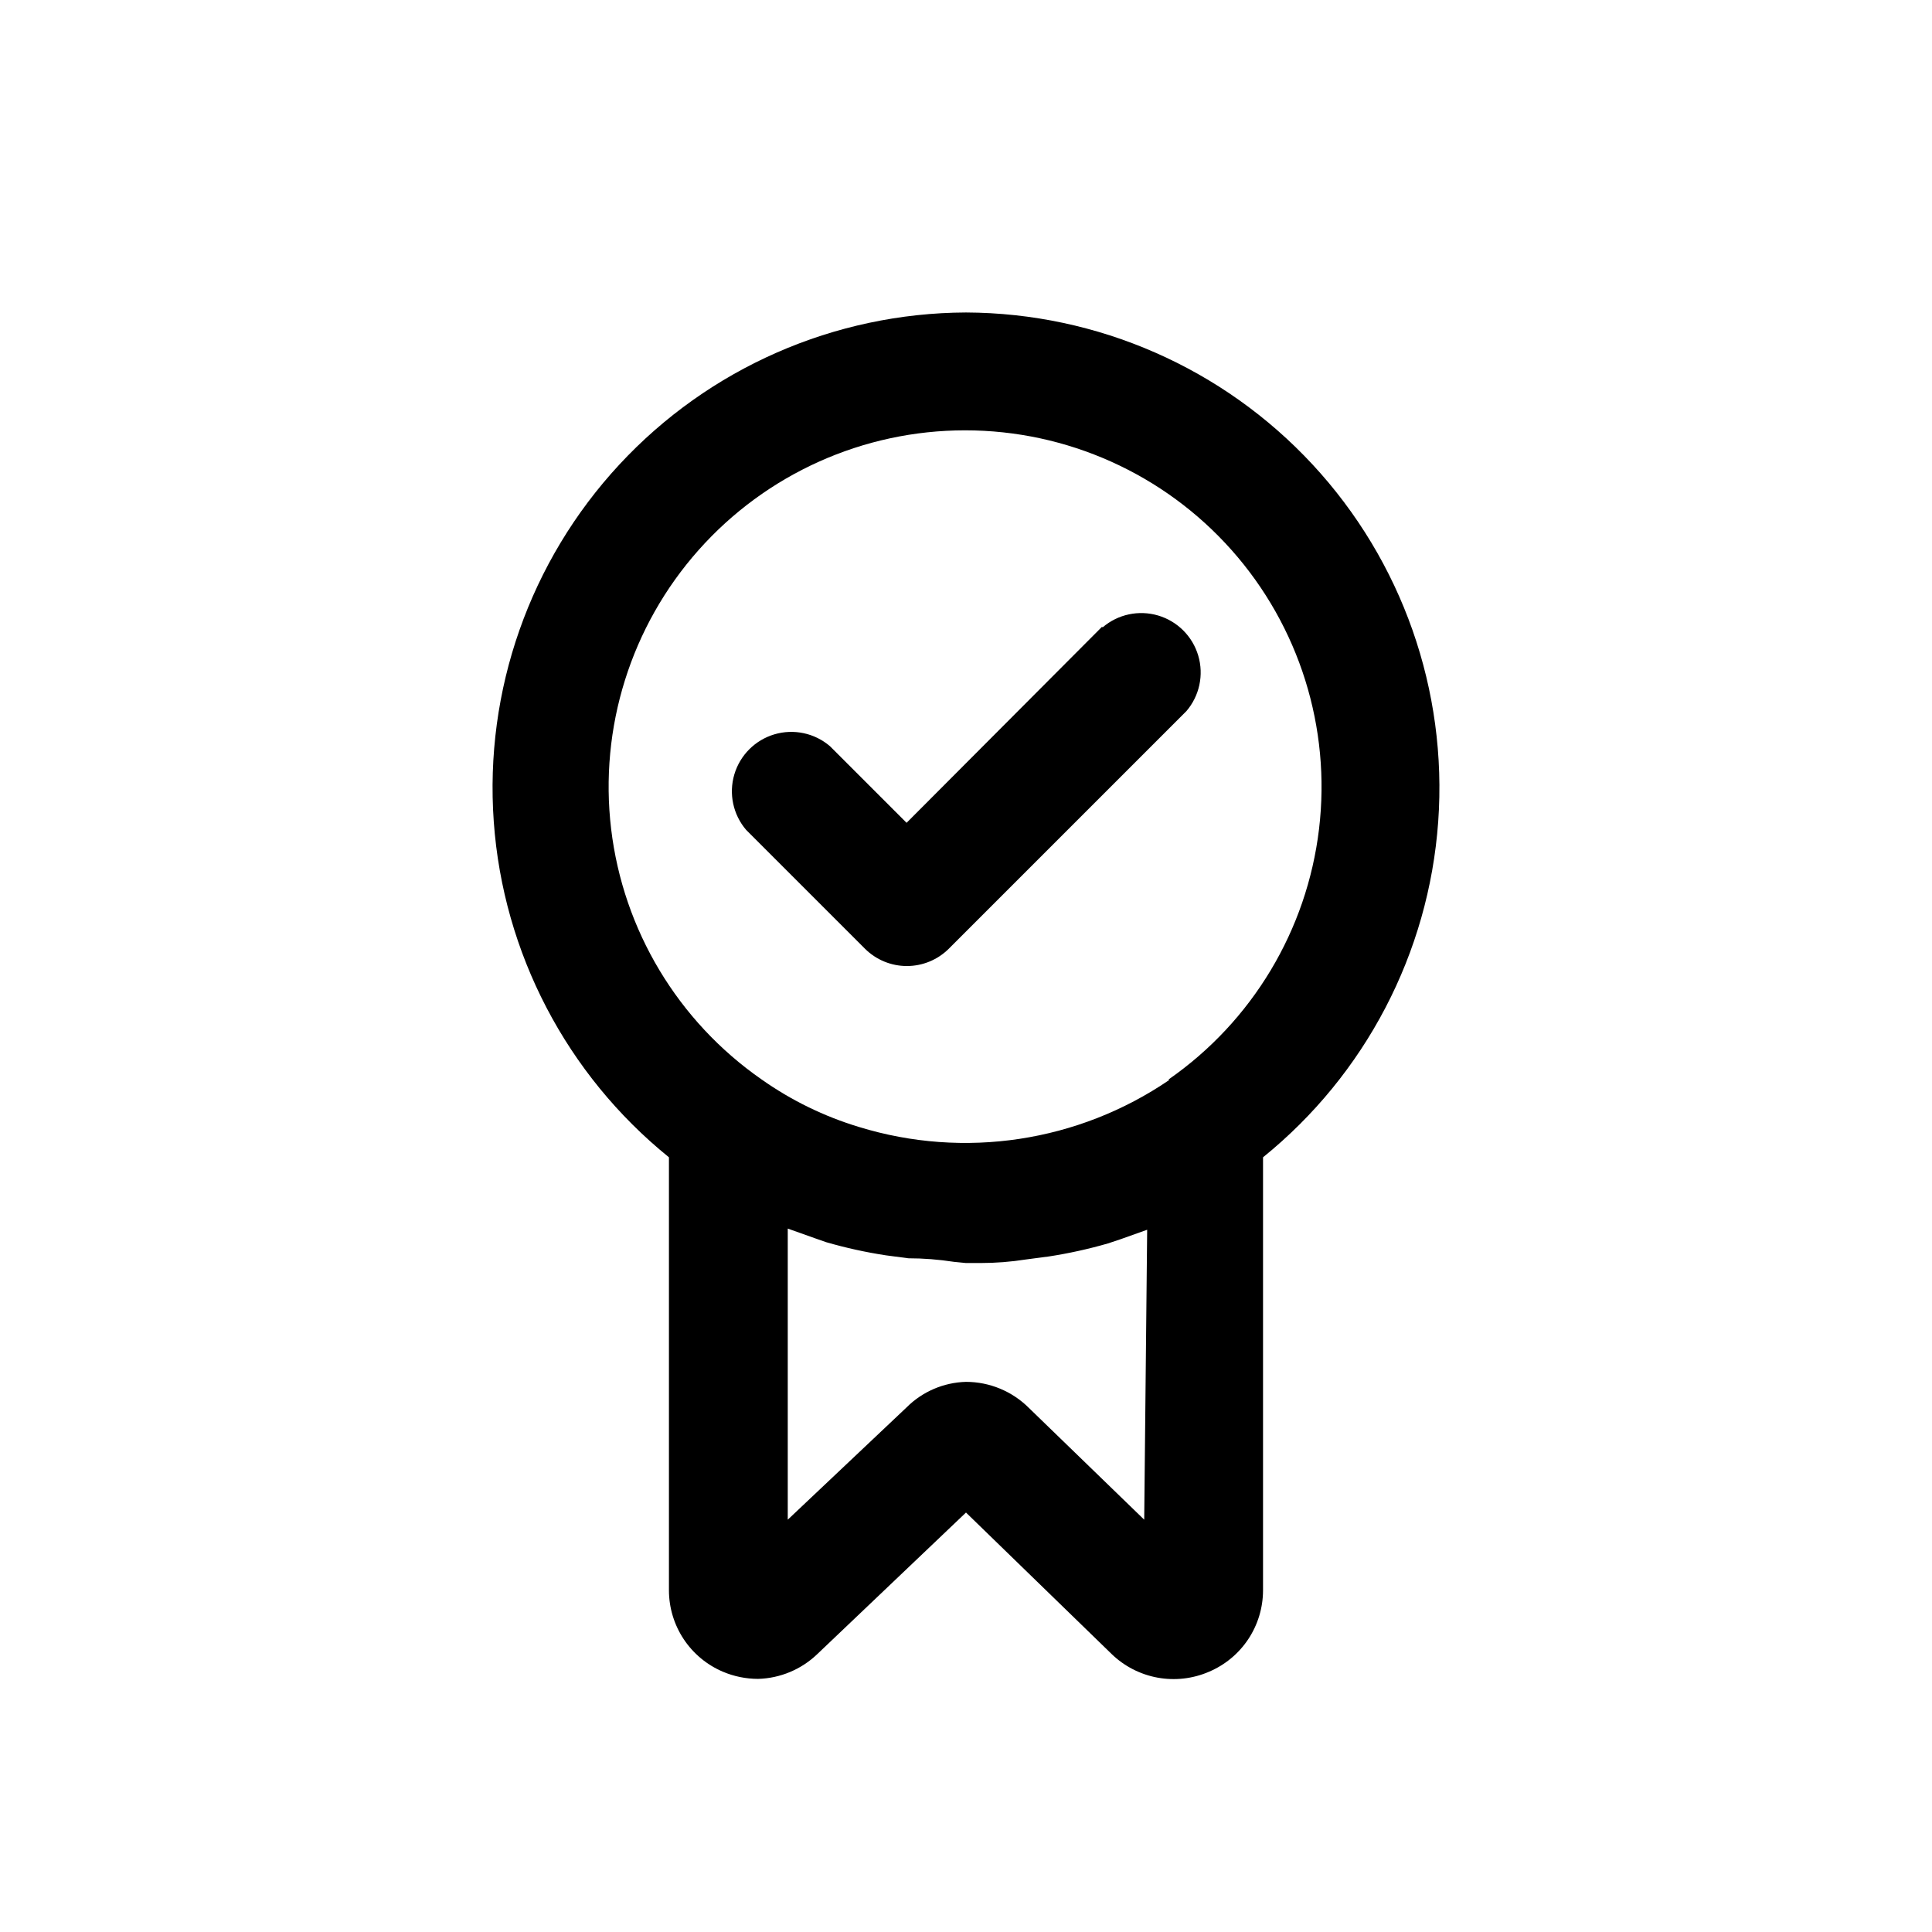 <?xml version="1.0" encoding="UTF-8"?>
<!-- The Best Svg Icon site in the world: iconSvg.co, Visit us! https://iconsvg.co -->
<svg fill="#000000" width="800px" height="800px" version="1.1" viewBox="144 144 512 512" xmlns="http://www.w3.org/2000/svg">
 <path d="m436.05 310.1-51.797 51.953-20.309-20.309c-4.055-3.473-9.59-4.652-14.707-3.141-5.117 1.516-9.117 5.516-10.633 10.633-1.512 5.117-0.332 10.652 3.141 14.707l31.488 31.488c2.949 2.93 6.941 4.578 11.098 4.578 4.16 0 8.152-1.648 11.102-4.578l62.977-62.977c3.469-4.055 4.652-9.59 3.137-14.707-1.512-5.117-5.516-9.117-10.633-10.633-5.117-1.512-10.652-0.332-14.703 3.141zm-36.051-83.289c-34.883 0.137-68.148 14.73-91.867 40.309s-35.77 59.848-33.277 94.641c2.492 34.793 19.301 66.996 46.422 88.934v114.77c0.008 4.606 1.371 9.105 3.918 12.941 2.547 3.836 6.168 6.836 10.41 8.629 2.938 1.242 6.098 1.883 9.289 1.887 5.891-0.16 11.504-2.519 15.742-6.609l39.363-37.473 38.574 37.473h-0.004c3.356 3.25 7.598 5.438 12.195 6.277 4.594 0.84 9.336 0.301 13.625-1.555 4.242-1.793 7.863-4.793 10.41-8.629 2.547-3.836 3.91-8.336 3.918-12.941v-114.77c27.121-21.938 43.93-54.141 46.422-88.934s-9.559-69.062-33.277-94.641-56.98-40.172-91.863-40.309zm47.23 319.92-30.543-29.598c-4.426-4.43-10.426-6.922-16.688-6.926-5.922 0.16-11.559 2.582-15.746 6.769l-31.488 29.758v-77.145l7.086 2.519 3.148 1.102v-0.004c5.168 1.496 10.426 2.652 15.742 3.465l5.984 0.789c3.988 0 8.031 0.316 12.121 0.945l3.152 0.312h3.777c4.094 0 8.133-0.316 12.121-0.945l5.984-0.789v0.004c5.316-0.816 10.574-1.973 15.742-3.465l3.305-1.102 7.086-2.519zm6.613-116.51v0.004c-24.082 16.422-54.324 21-82.184 12.438-9.227-2.785-17.945-7.039-25.82-12.594-22.168-15.414-36.684-39.574-39.879-66.387-3.195-26.809 5.238-53.707 23.164-73.895 17.926-20.191 43.637-31.746 70.637-31.746s52.711 11.555 70.637 31.746c17.93 20.188 26.359 47.086 23.164 73.895-3.195 26.812-17.707 50.973-39.875 66.387z"/>
</svg>
